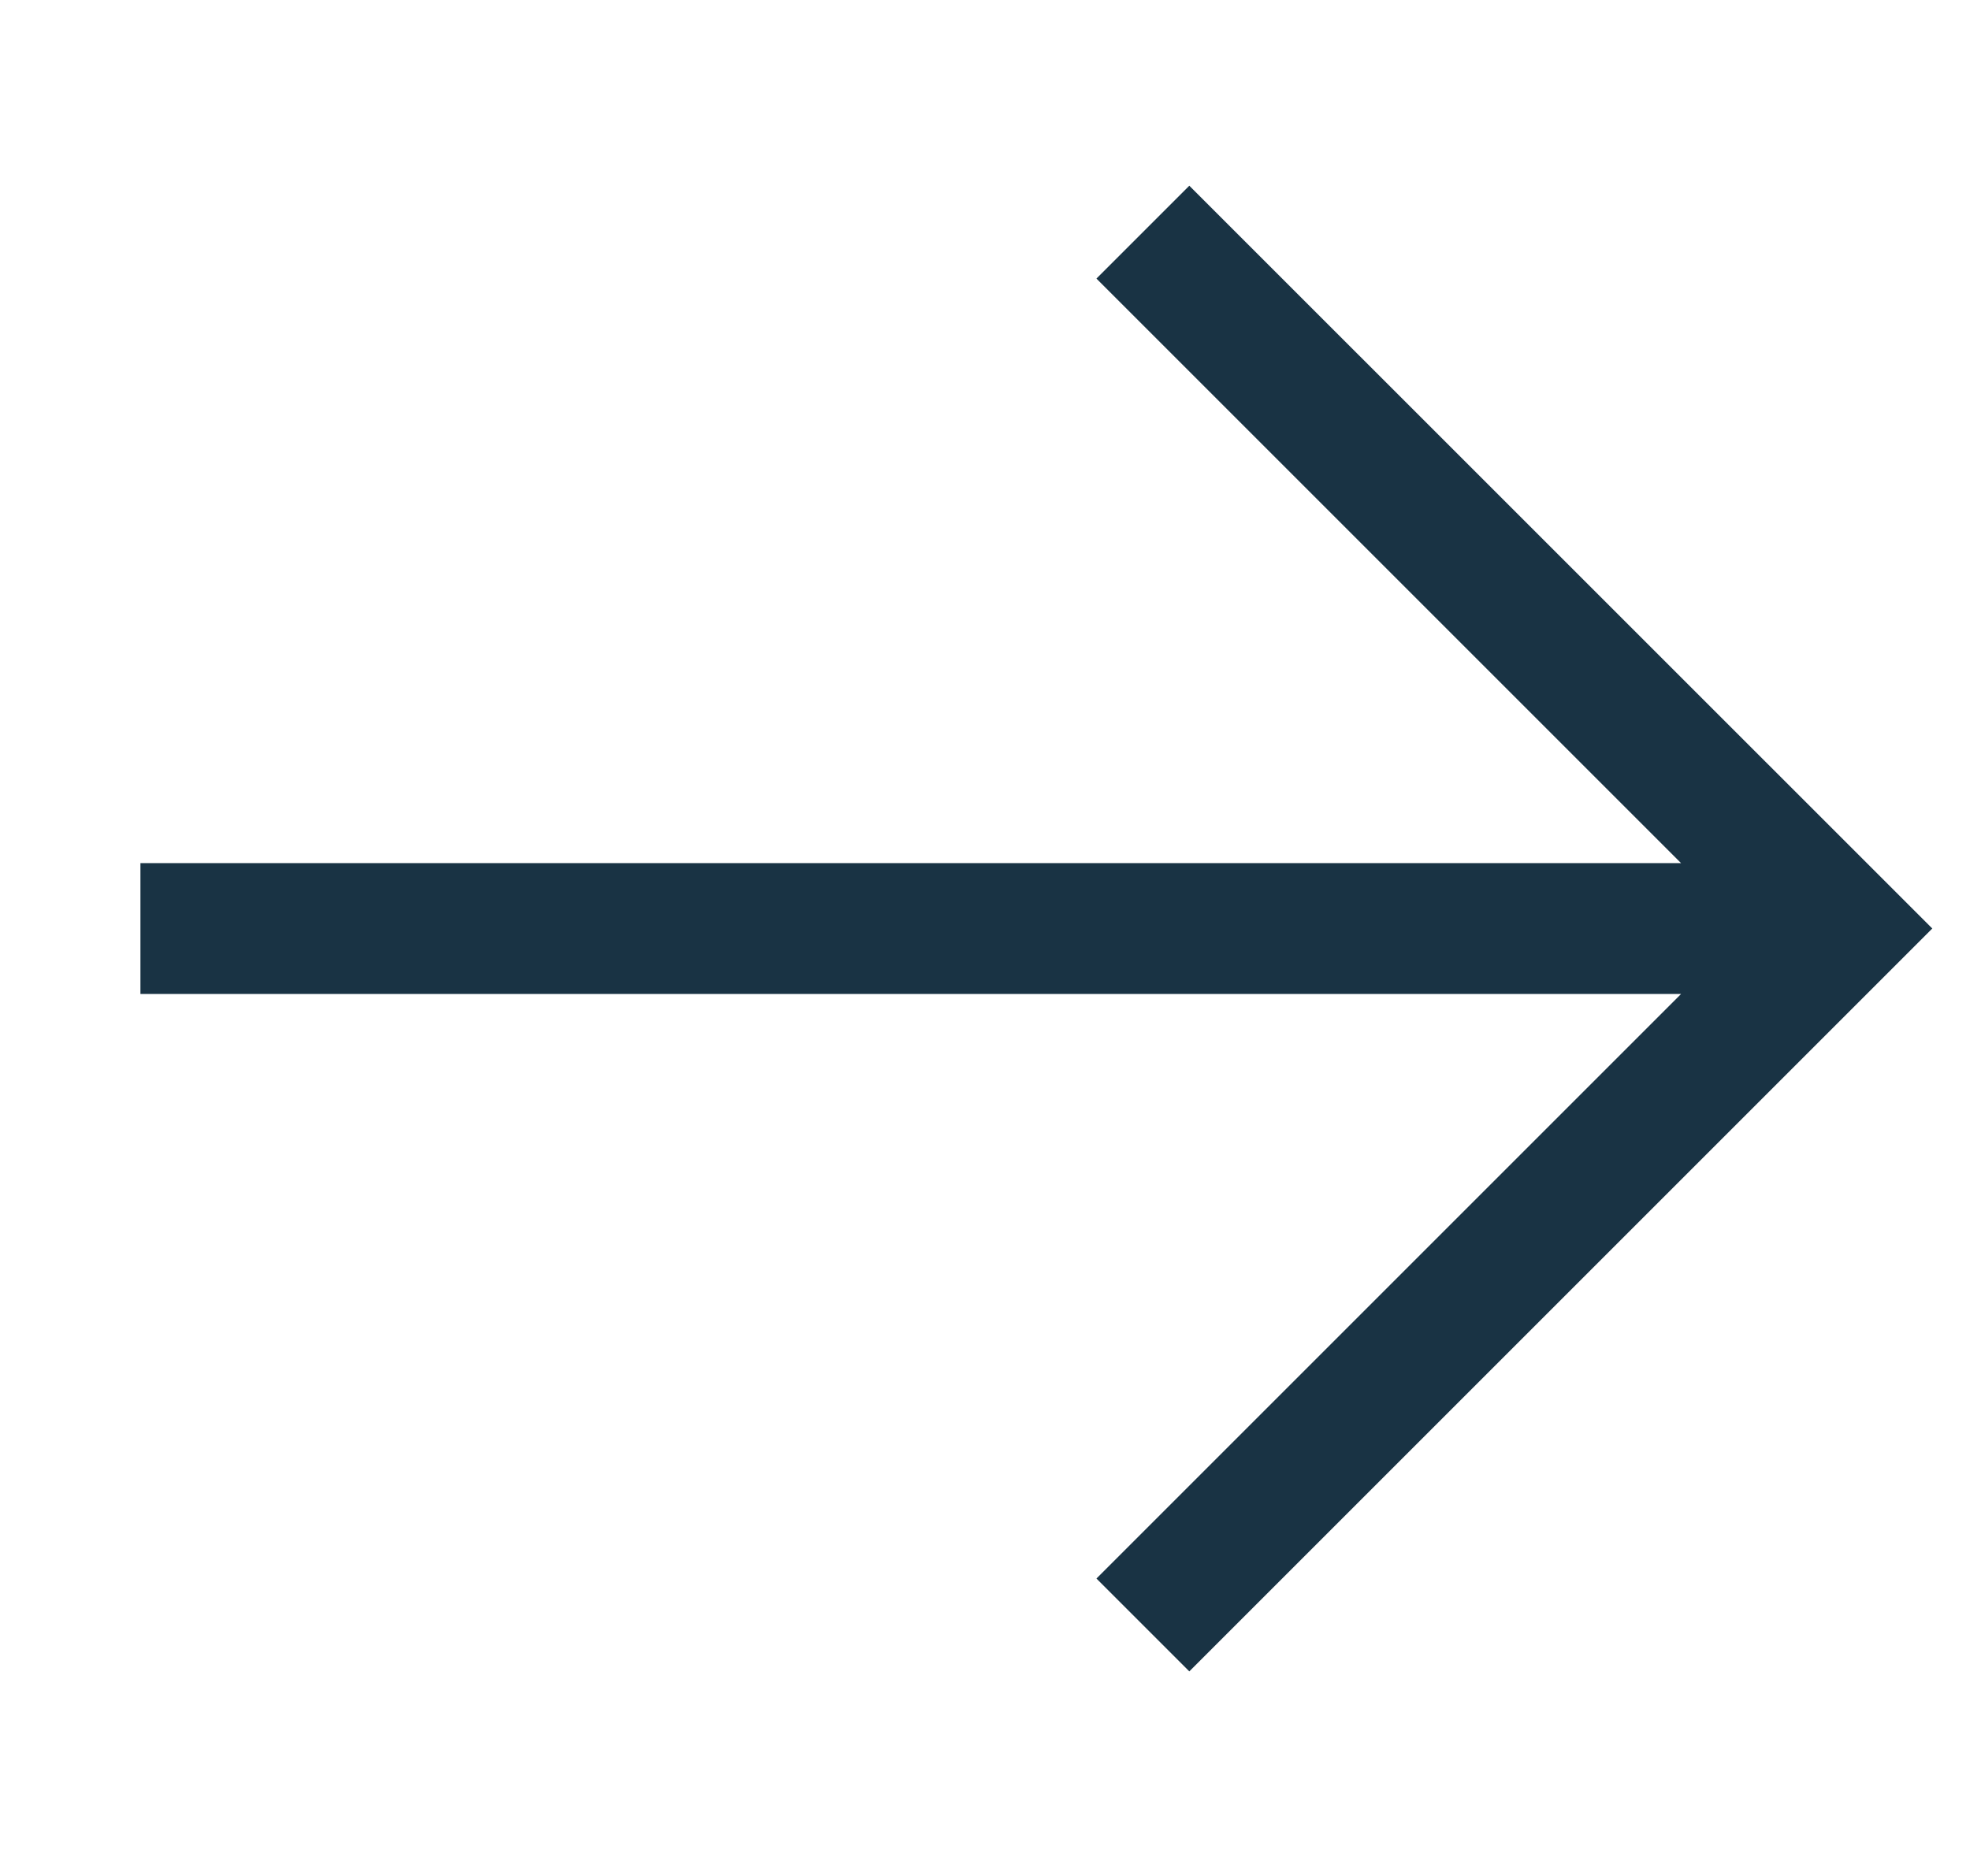 <svg width="21" height="20" viewBox="0 0 21 20" fill="none" xmlns="http://www.w3.org/2000/svg">
<path d="M12.678 1.98L11.688 2.97L17.92 9.202L1.497 9.202L1.497 10.597L17.92 10.597L11.688 16.829L12.678 17.819L20.598 9.899L12.678 1.98Z" fill="#193344"/>
</svg>
